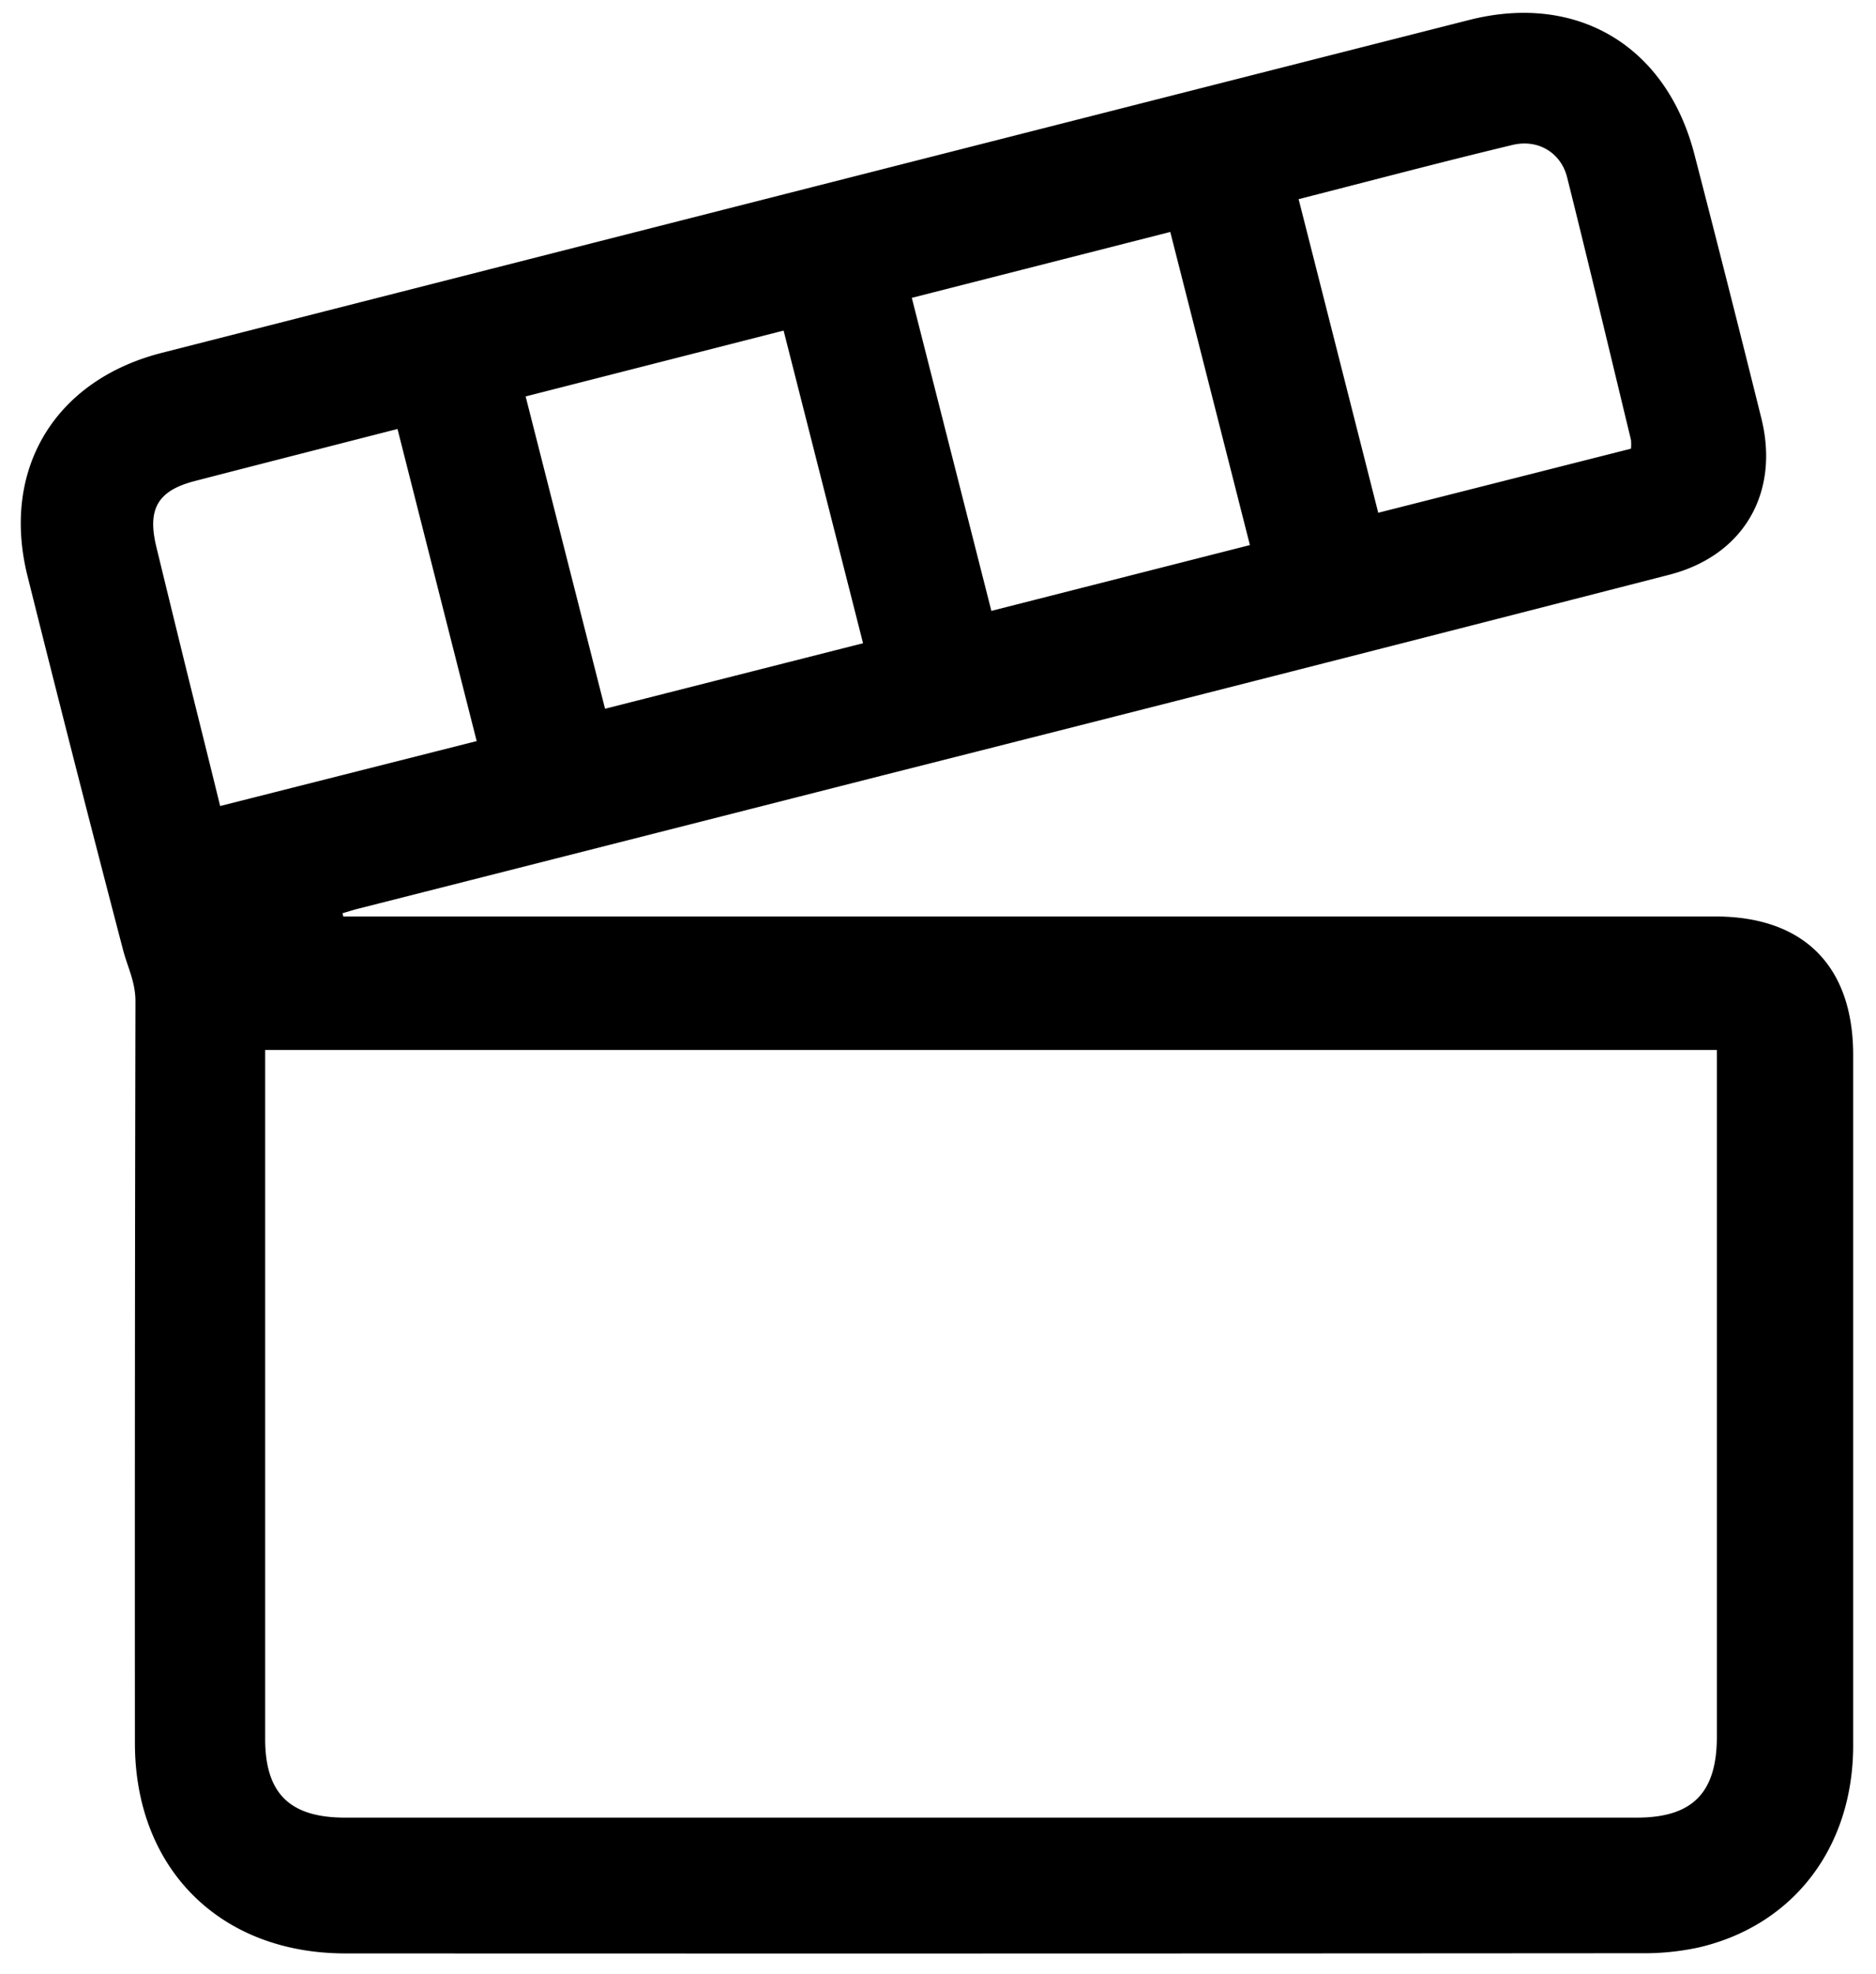 <svg id="Capa_1" data-name="Capa 1" xmlns="http://www.w3.org/2000/svg" viewBox="0 0 486.67 512"><title>casting-new</title><path d="M89.06,237.7H445c22.93,0,35.74,12.86,35.75,35.92q0,89.52,0,179.05c0,26.51-15.55,46.78-40.2,52.45a66.76,66.76,0,0,1-14.87,1.47q-168.06.12-336.11.05C57,506.62,35,484.56,35,452.09q-.06-96.21.14-192.44c0-5-2.08-8.9-3.23-13.33q-12.66-48.4-24.78-96.95C.24,121.7,14.22,98.59,42,91.51Q211.55,48.28,381.13,5.18c28-7.11,51.12,6.7,58.41,34.77q8.86,34.19,17.37,68.47c4.84,19.33-4.52,35.67-23.88,40.65q-102.11,26.25-204.3,52.1Q160.8,218.46,92.85,235.7c-1.34.34-2.66.77-4,1.16ZM68.79,272.32v5.53q0,86.58,0,173.16c0,14.16,6.39,20.41,20.75,20.41H424.61c14.45,0,20.77-6.41,20.78-21V272.32ZM236.54,77.25l20.64,81.19,67.07-17.07L303.59,60.16Zm-12.65,89.58c-6.92-27.23-13.7-53.92-20.61-81.09l-66.92,17.08,20.6,81Zm113-115.17c6.92,27.24,13.74,54.1,20.65,81.33l65.57-16.62a13.26,13.26,0,0,0,0-2.27c-5.49-22.71-10.9-45.44-16.57-68.11-1.6-6.37-7.53-10-14.19-8.39C374,42,355.72,46.85,336.87,51.66ZM57.11,209.05l66.55-16.84c-6.89-27.12-13.66-53.82-20.54-80.95-17.81,4.57-35.2,9-52.58,13.5-9.61,2.49-12.36,7.22-10,17q3.66,15.06,7.36,30.11C50.92,184.11,54,196.33,57.11,209.05Z"/></svg>